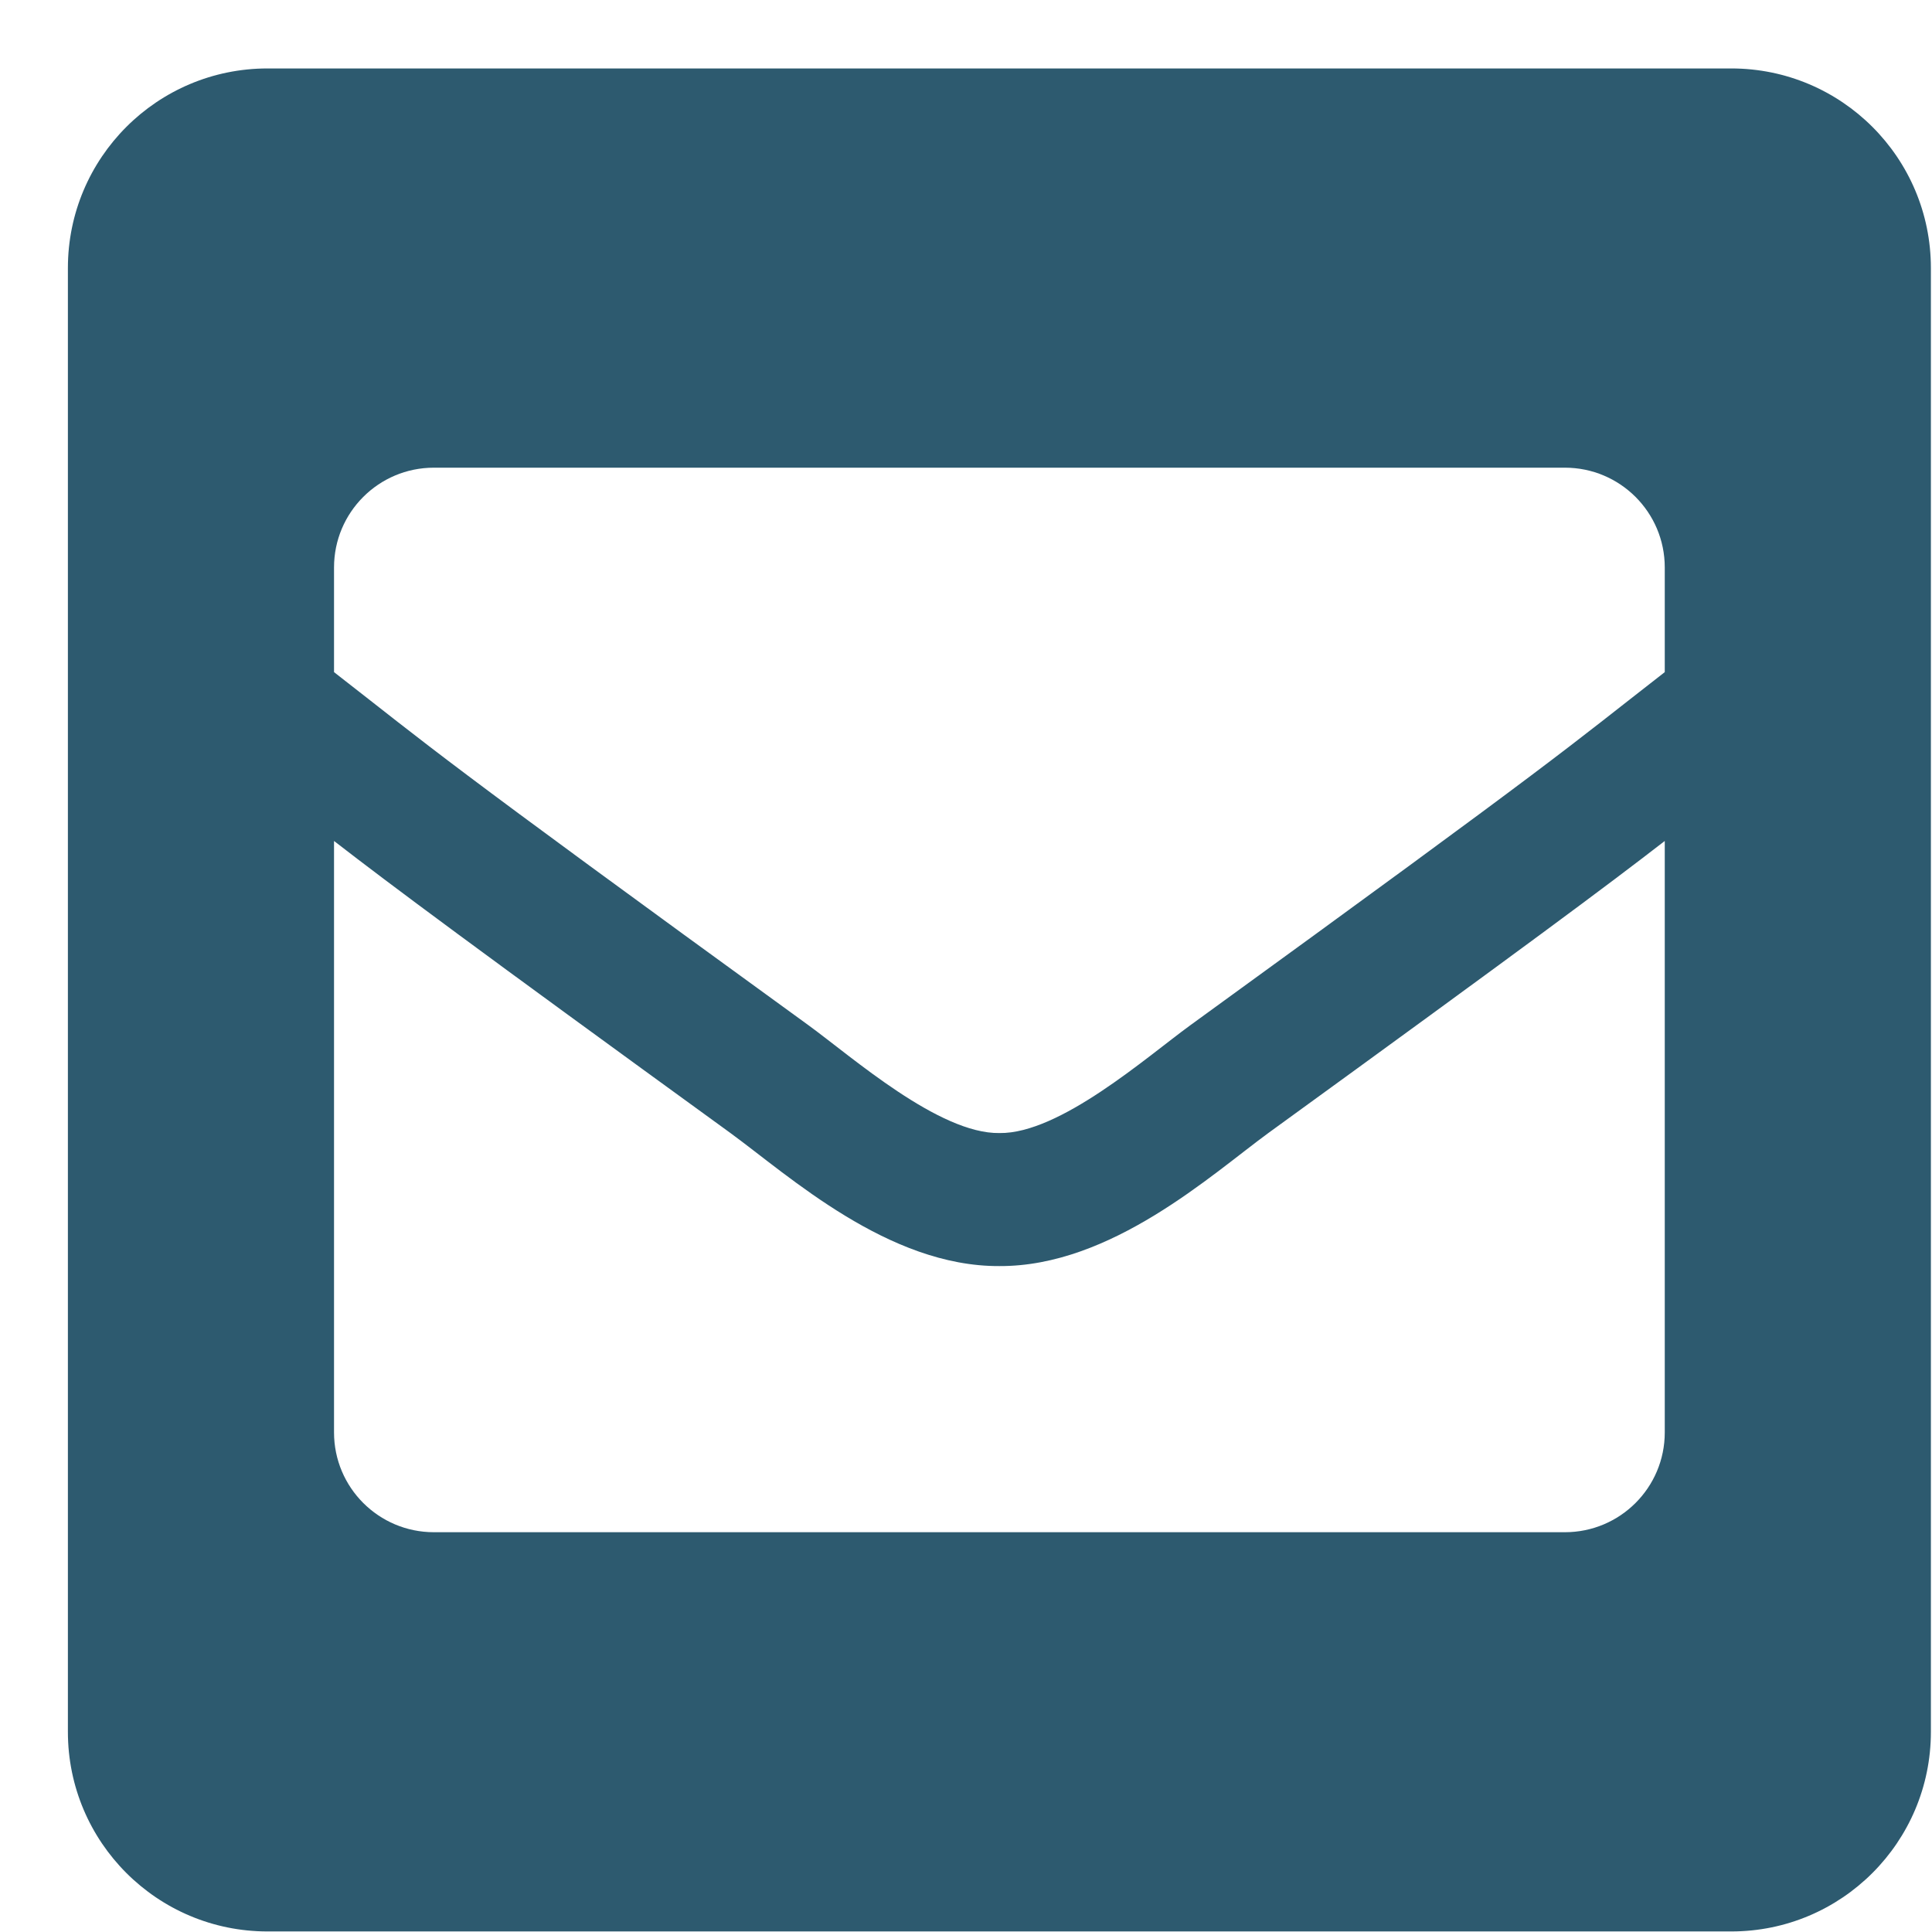 <?xml version="1.0" encoding="UTF-8"?>
<svg xmlns="http://www.w3.org/2000/svg" xmlns:xlink="http://www.w3.org/1999/xlink" width="28px" height="28px" viewBox="0 0 28 28" version="1.1">
  <title>envelope-square copy</title>
  <g id="Page-1" stroke="none" stroke-width="1" fill="none" fill-rule="evenodd">
    <g id="duca_home_1800_enfant_adolescent" transform="translate(-779, -2027)" fill="#2D5A6F" fill-rule="nonzero">
      <g id="footer" transform="translate(-1, 1687)">
        <g id="Group" transform="translate(781, 341)">
          <g id="envelope-square" transform="translate(-0.016, -0.008)">
            <path d="M24.107,0 L2.893,0 C1.295,0 0,1.295 0,2.893 L0,24.107 C0,25.705 1.295,27 2.893,27 L24.107,27 C25.705,27 27,25.705 27,24.107 L27,2.893 C27,1.295 25.705,0 24.107,0 Z M10.735,13.868 C5.269,9.901 5.325,9.891 3.857,8.749 L3.857,7.232 C3.857,6.433 4.505,5.786 5.304,5.786 L21.696,5.786 C22.495,5.786 23.143,6.433 23.143,7.232 L23.143,8.749 C21.674,9.892 21.731,9.901 16.265,13.868 C15.632,14.329 14.373,15.442 13.5,15.429 C12.626,15.442 11.369,14.33 10.735,13.868 L10.735,13.868 Z M23.143,11.196 L23.143,19.768 C23.143,20.567 22.495,21.214 21.696,21.214 L5.304,21.214 C4.505,21.214 3.857,20.567 3.857,19.768 L3.857,11.196 C4.698,11.847 5.866,12.717 9.601,15.428 C10.454,16.051 11.89,17.365 13.5,17.357 C15.12,17.365 16.576,16.029 17.4,15.427 C21.134,12.717 22.302,11.847 23.143,11.196 Z" id="Shape"></path>
          </g>
        </g>
      </g>
    </g>
  </g>
</svg>
